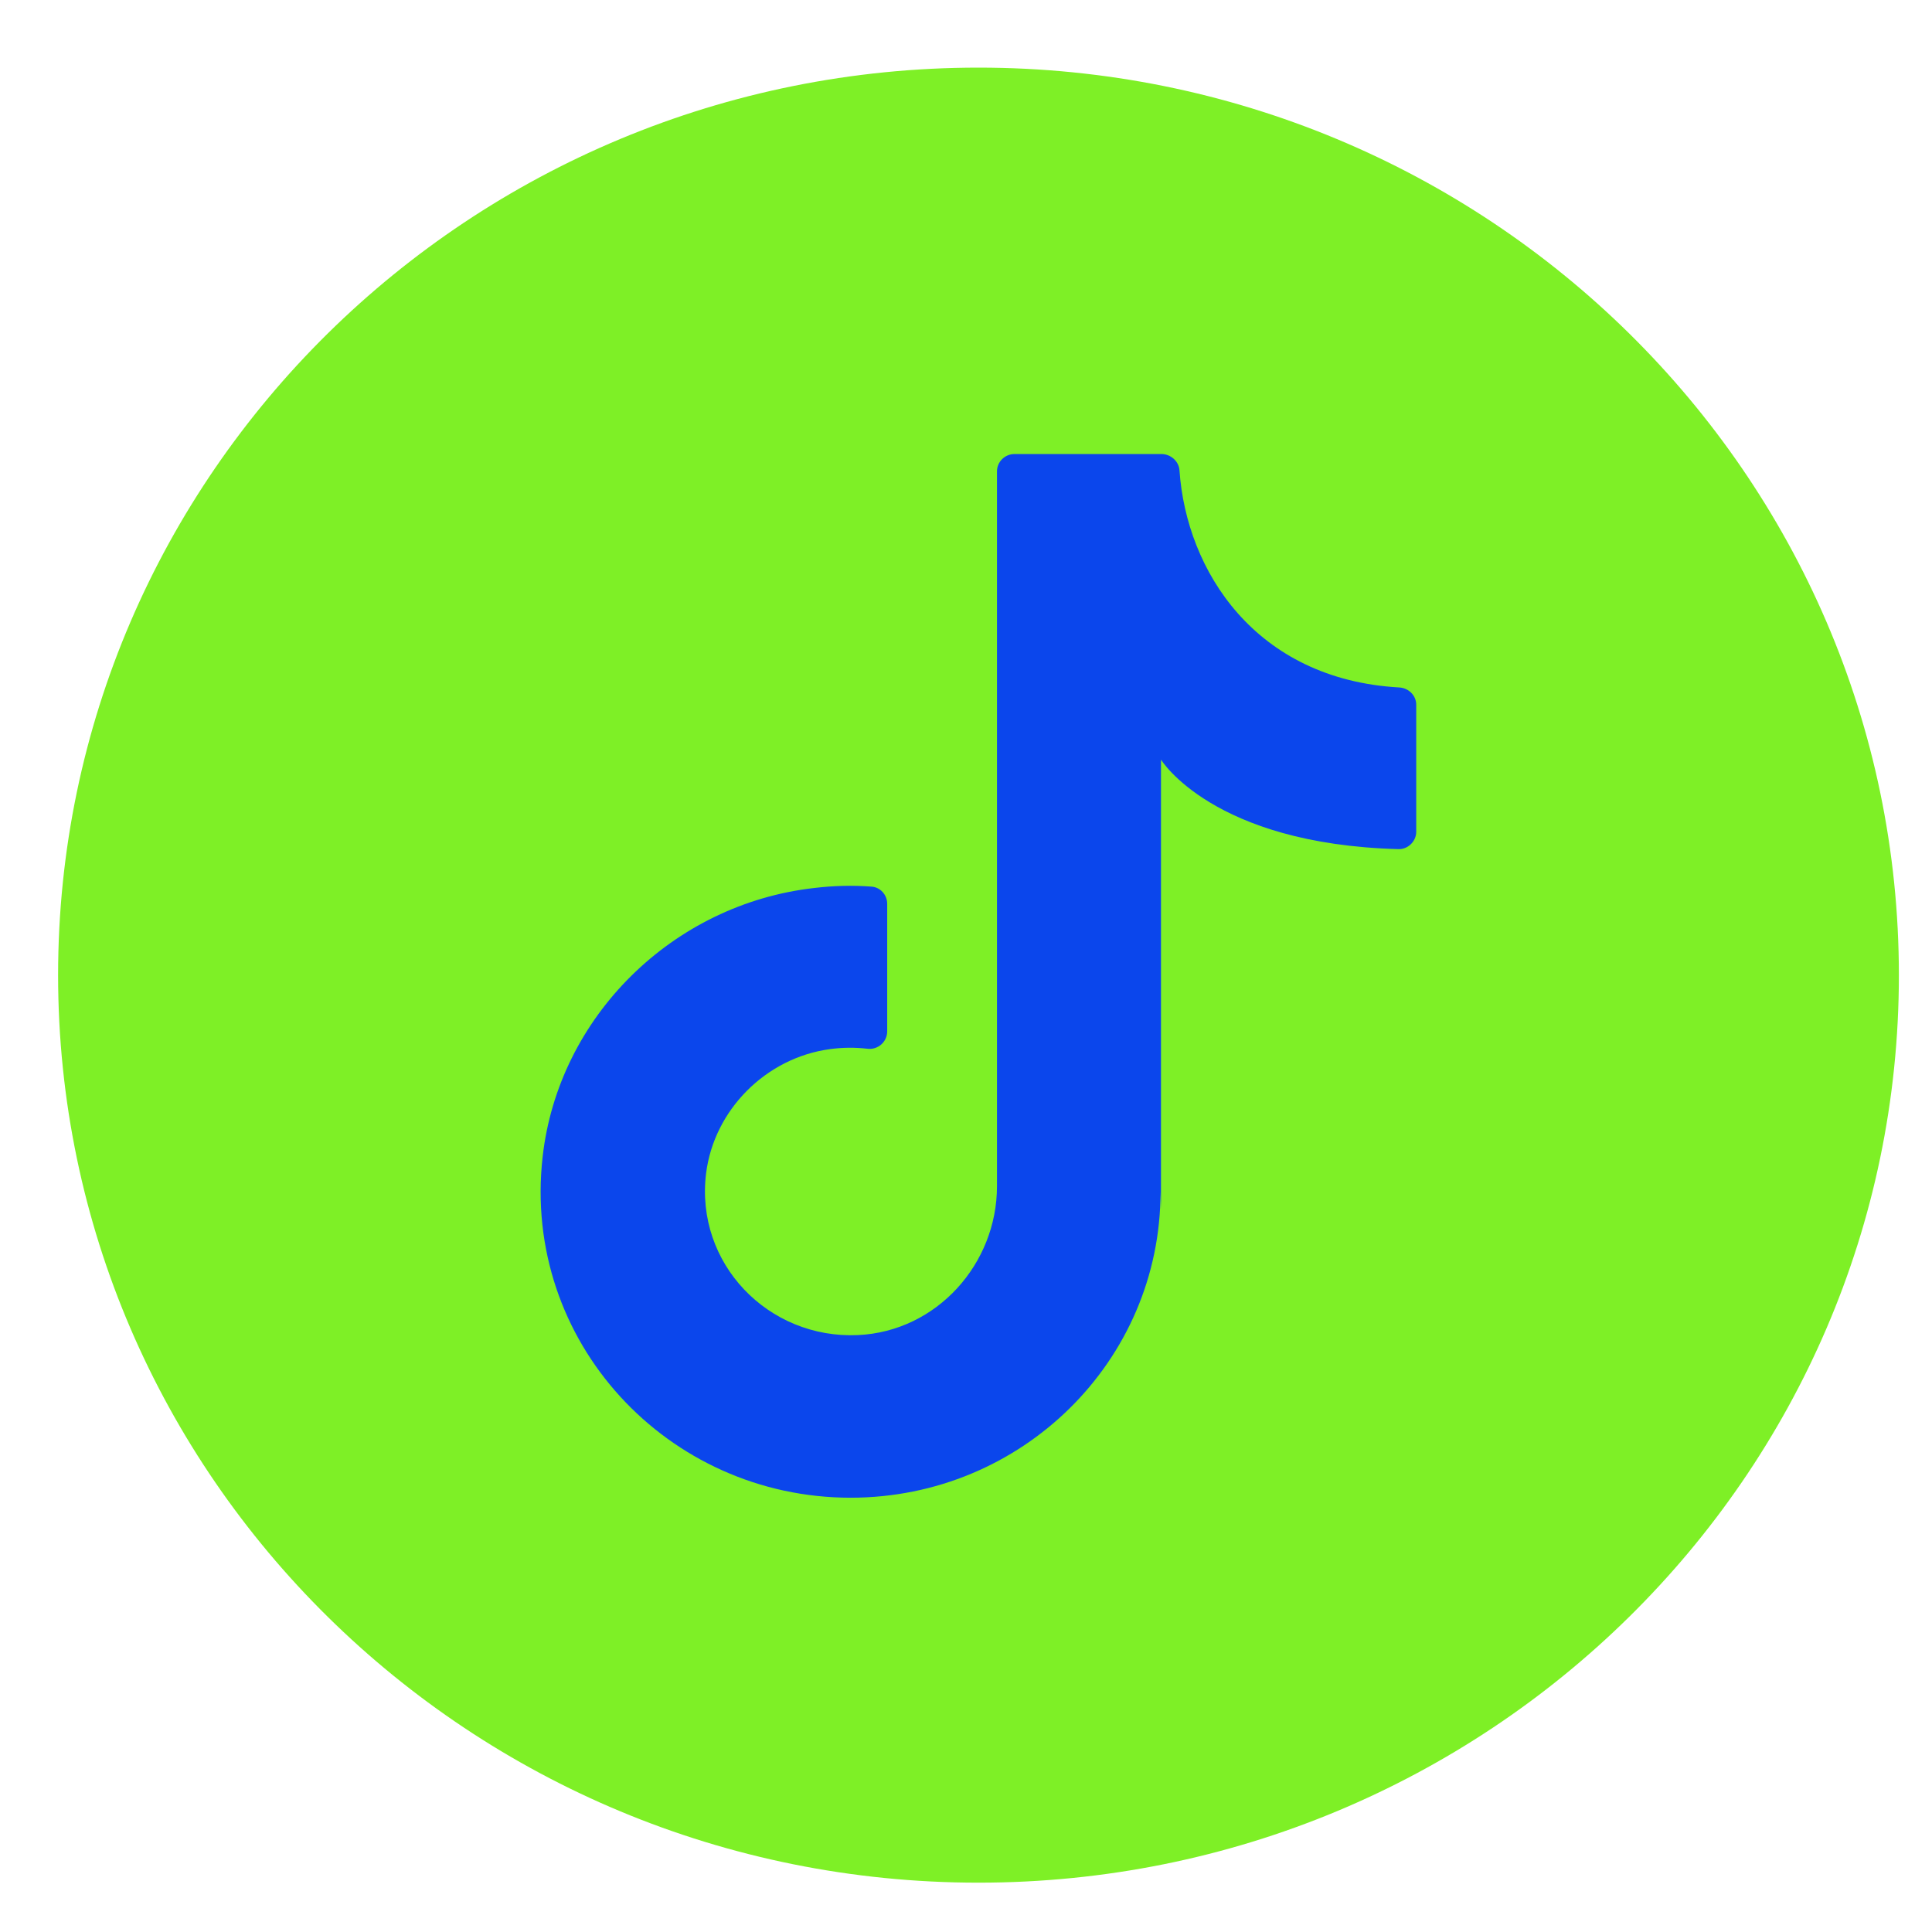 <svg width="28" height="28" viewBox="0 0 28 28" fill="none" xmlns="http://www.w3.org/2000/svg">
<path d="M27.52 14.133C27.52 21.394 21.545 27.285 14.181 27.285C6.816 27.285 0.842 21.394 0.842 14.133C0.842 6.871 6.816 0.98 14.181 0.98C21.545 0.98 27.52 6.871 27.52 14.133Z" fill="#7EF026"/>
<path d="M16.826 17.522V11.009C16.826 11.009 17.571 12.233 20.263 12.306C20.404 12.313 20.525 12.194 20.525 12.055V10.214C20.525 10.075 20.41 9.969 20.276 9.963C18.189 9.844 17.195 8.268 17.094 6.819C17.087 6.686 16.967 6.58 16.832 6.58H14.704C14.563 6.58 14.449 6.693 14.449 6.832V17.191C14.449 18.316 13.577 19.296 12.435 19.349C11.133 19.409 10.072 18.31 10.233 17.006C10.348 16.086 11.1 15.331 12.026 15.205C12.214 15.179 12.395 15.179 12.57 15.199C12.724 15.219 12.858 15.099 12.858 14.947V13.1C12.858 12.968 12.758 12.855 12.623 12.849C12.355 12.829 12.08 12.836 11.804 12.869C9.75 13.1 8.092 14.735 7.864 16.767C7.562 19.442 9.676 21.706 12.328 21.706C14.812 21.706 16.819 19.72 16.819 17.277" fill="#0B46EC"/>
</svg>
